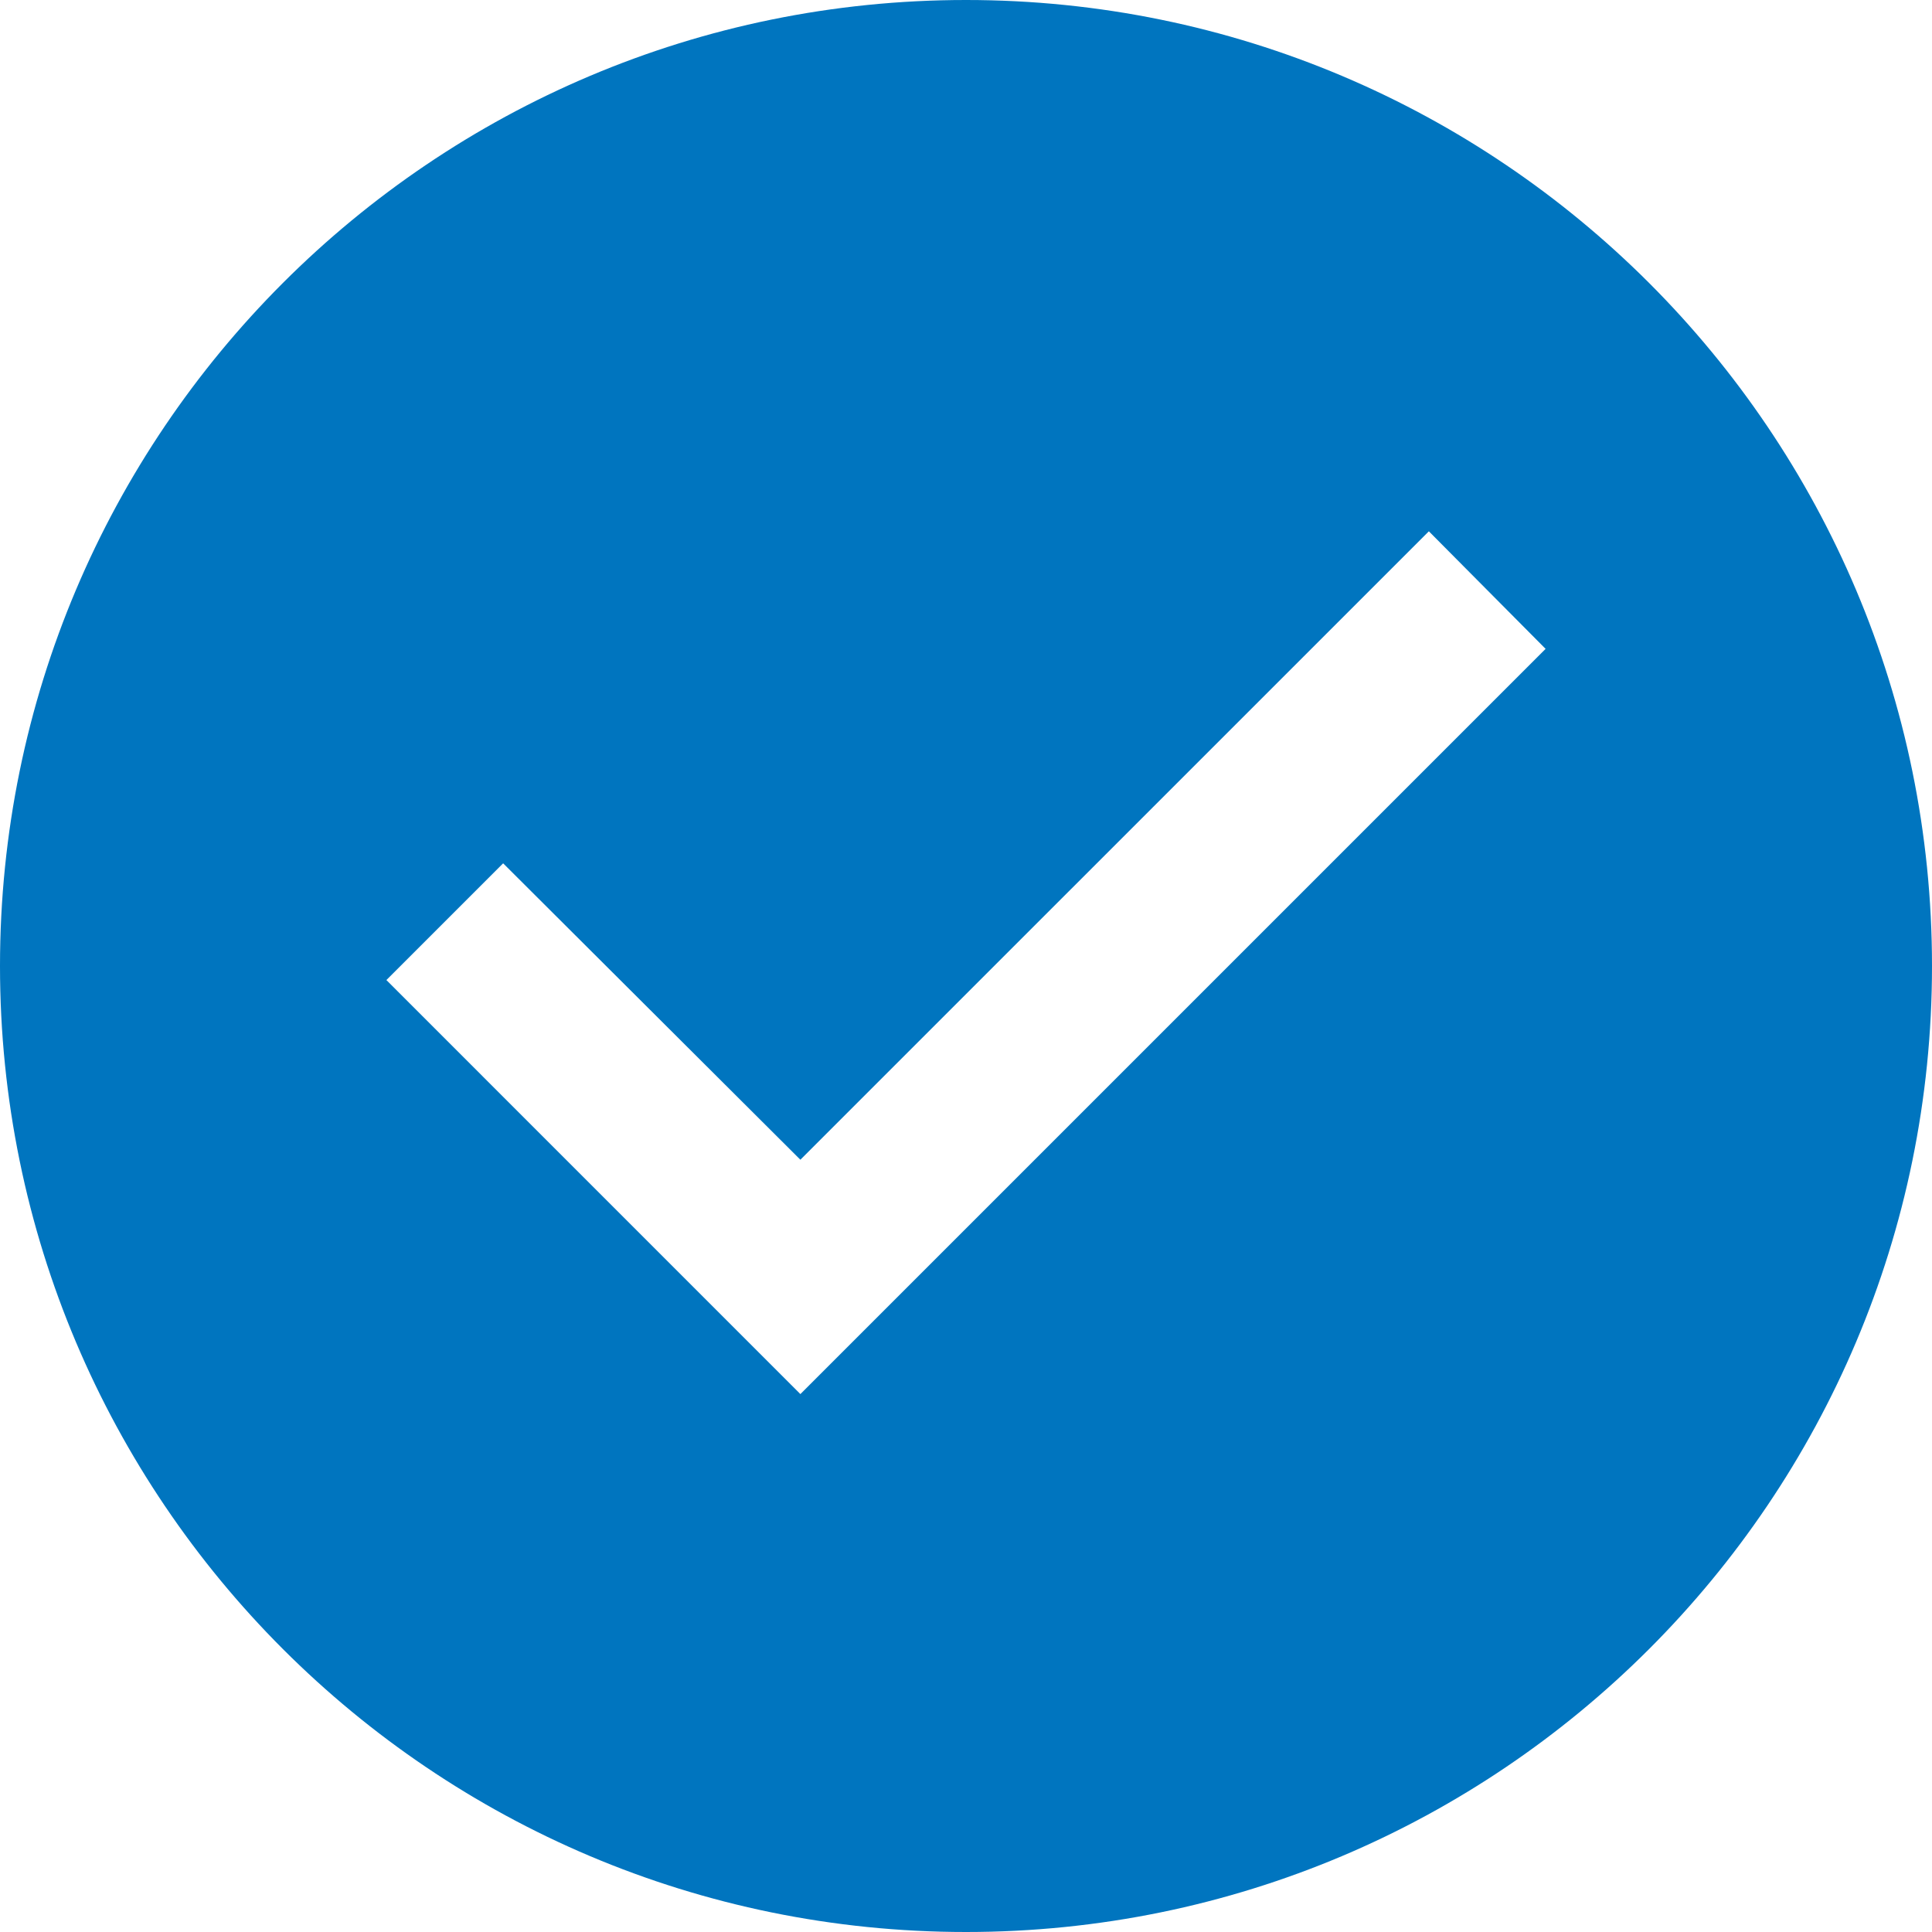 <svg xmlns="http://www.w3.org/2000/svg" width="40" height="40" viewBox="0 0 40 40">
  <path fill="#0075BF" fill-rule="evenodd" d="M20,0 C31.046,0 40,8.954 40,20 C40,31.046 31.046,40 20,40 C8.954,40 0,31.046 0,20 C0,8.954 8.954,0 20,0 Z M29.583,11 L16.571,24.011 L10.417,17.874 L8,20.291 L16.571,28.863 L32,13.434 L29.583,11 Z"/>
</svg>
